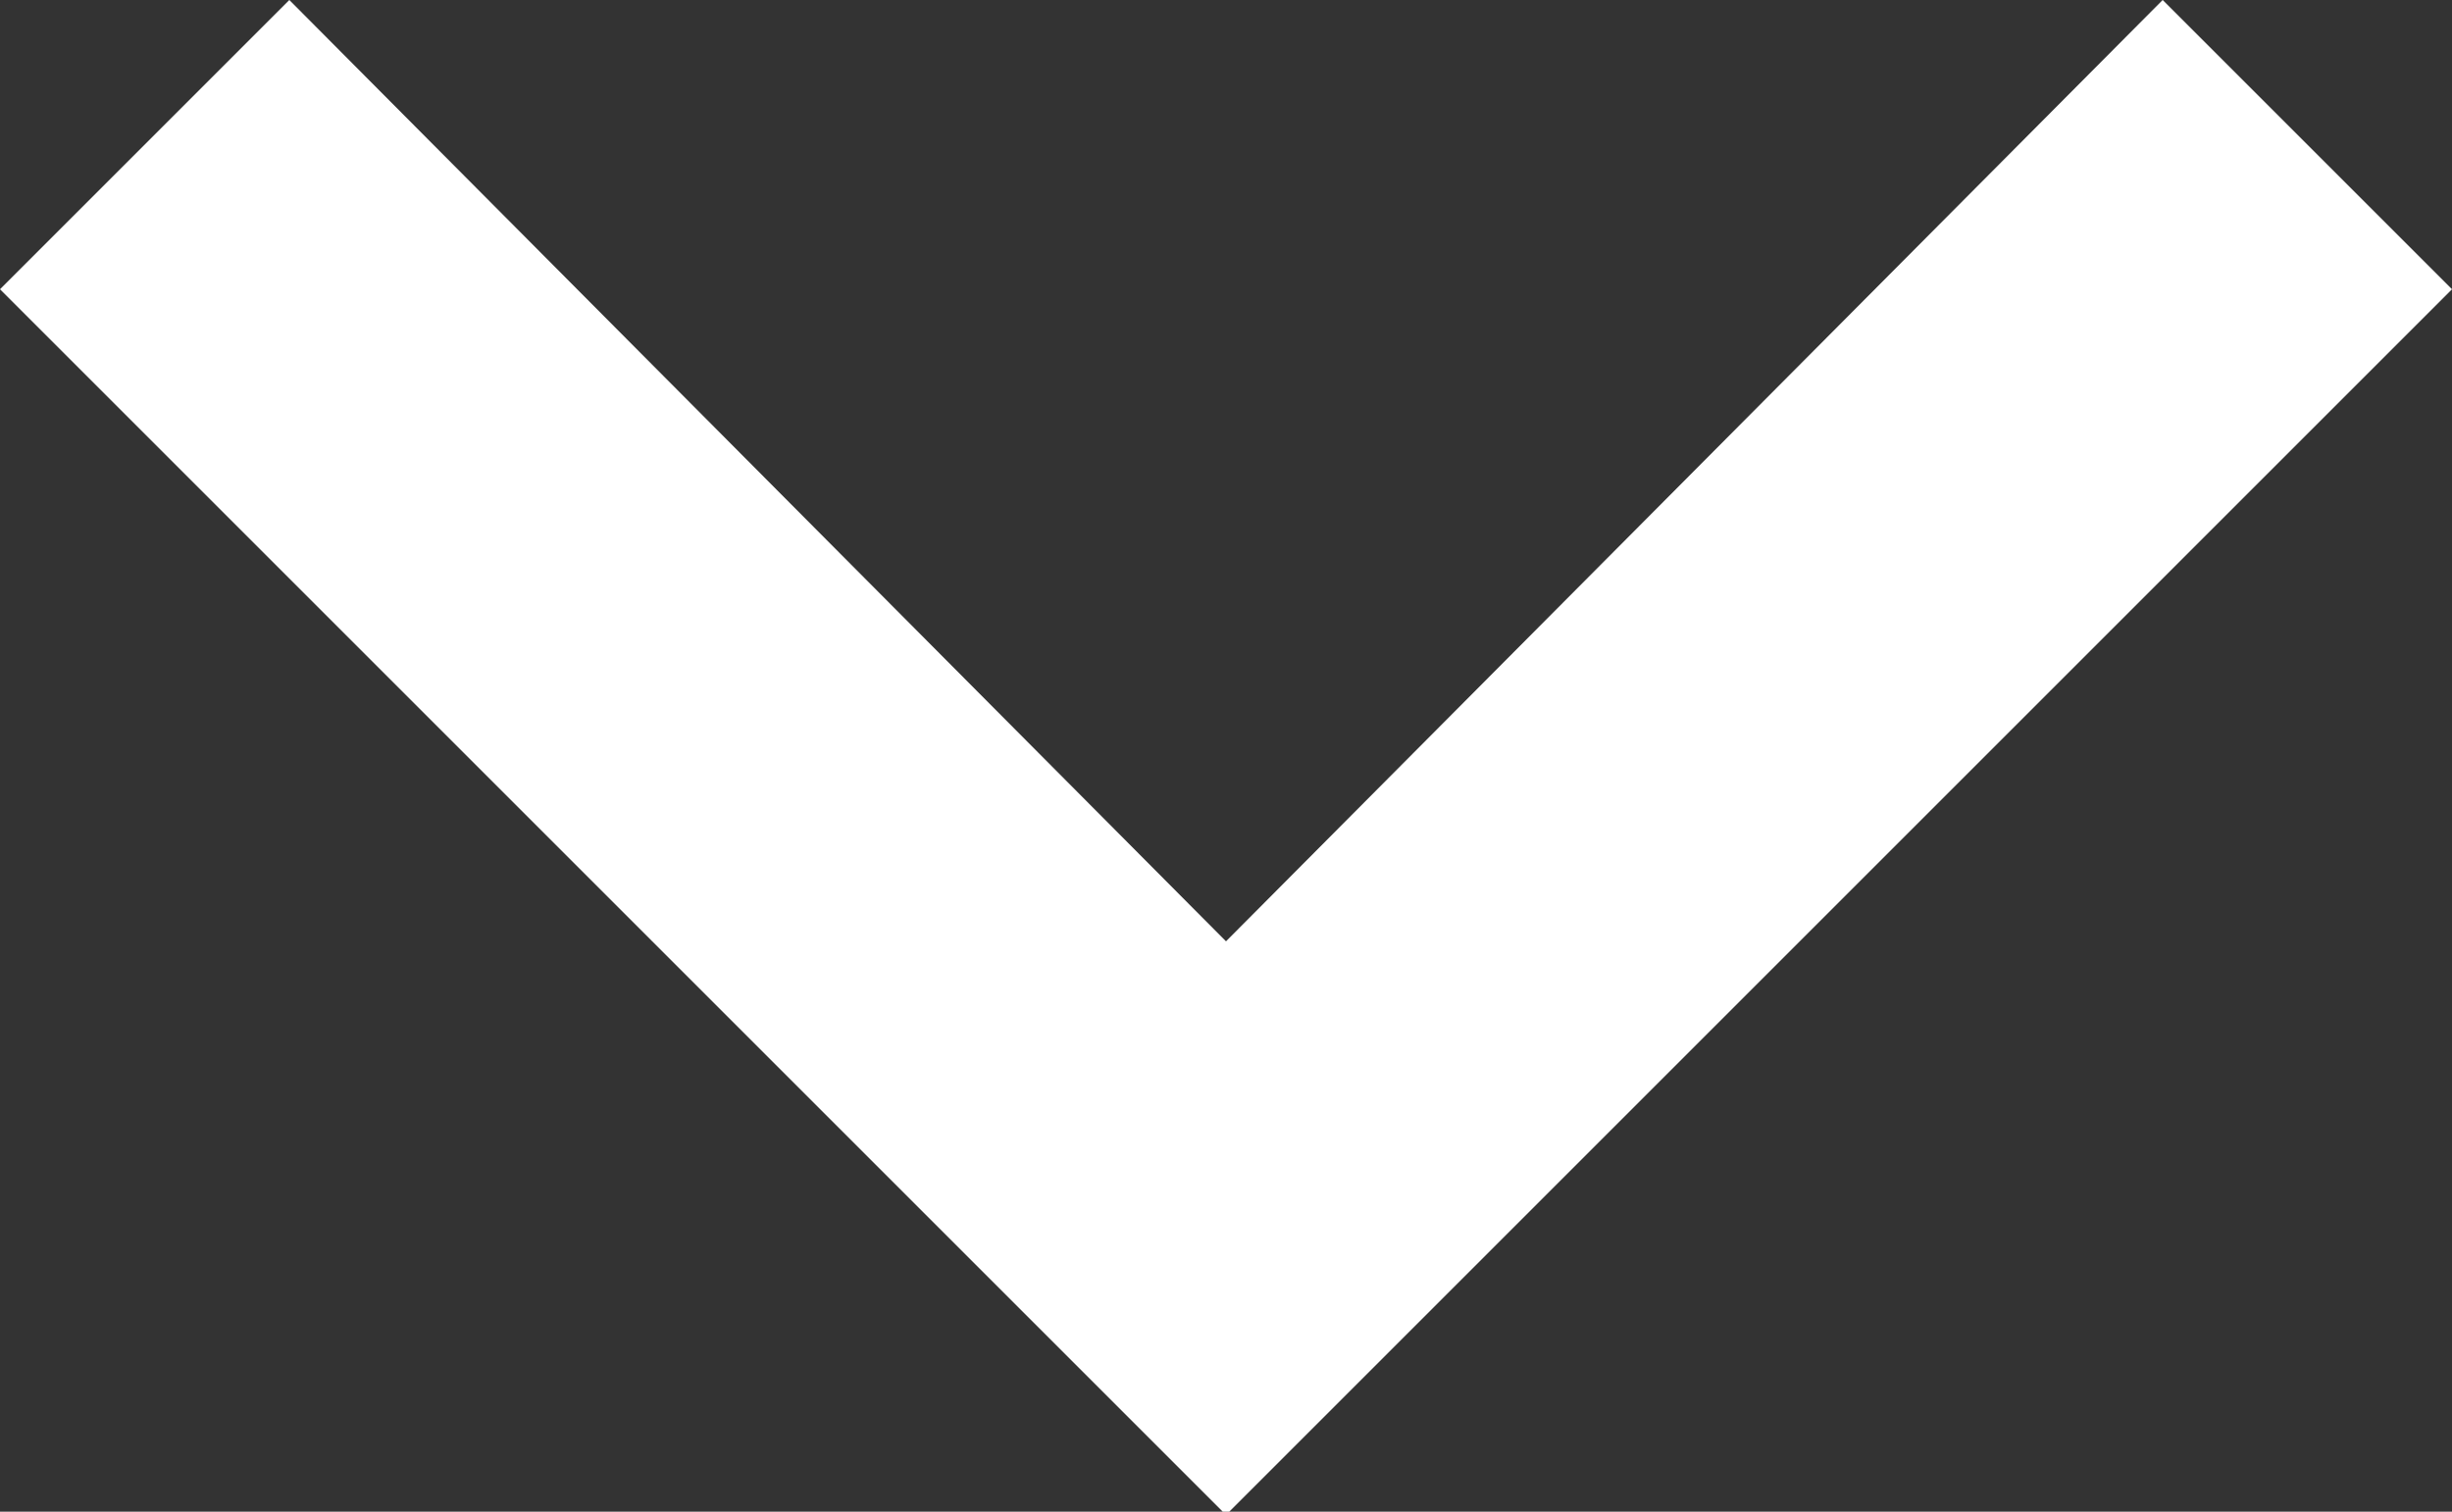 <?xml version="1.0" encoding="UTF-8"?>
<svg width="60px" height="37px" viewBox="0 0 60 37" version="1.1" xmlns="http://www.w3.org/2000/svg" xmlns:xlink="http://www.w3.org/1999/xlink">
    <rect x="0" y="0" width="60" height="37" fill="#333333" stroke="none"/>
    <!-- Generator: Sketch 64 (93537) - https://sketch.com -->
    <title></title>
    <desc>Created with Sketch.</desc>
    <g id="Web-Assets" stroke="none" stroke-width="1" fill="none" fill-rule="evenodd">
        <polygon id="" fill="#FFFFFF" fill-rule="nonzero" points="30 37.08 60 7.08 52.92 0 30 23.04 7.08 0 0 7.08"></polygon>
    </g>
</svg>